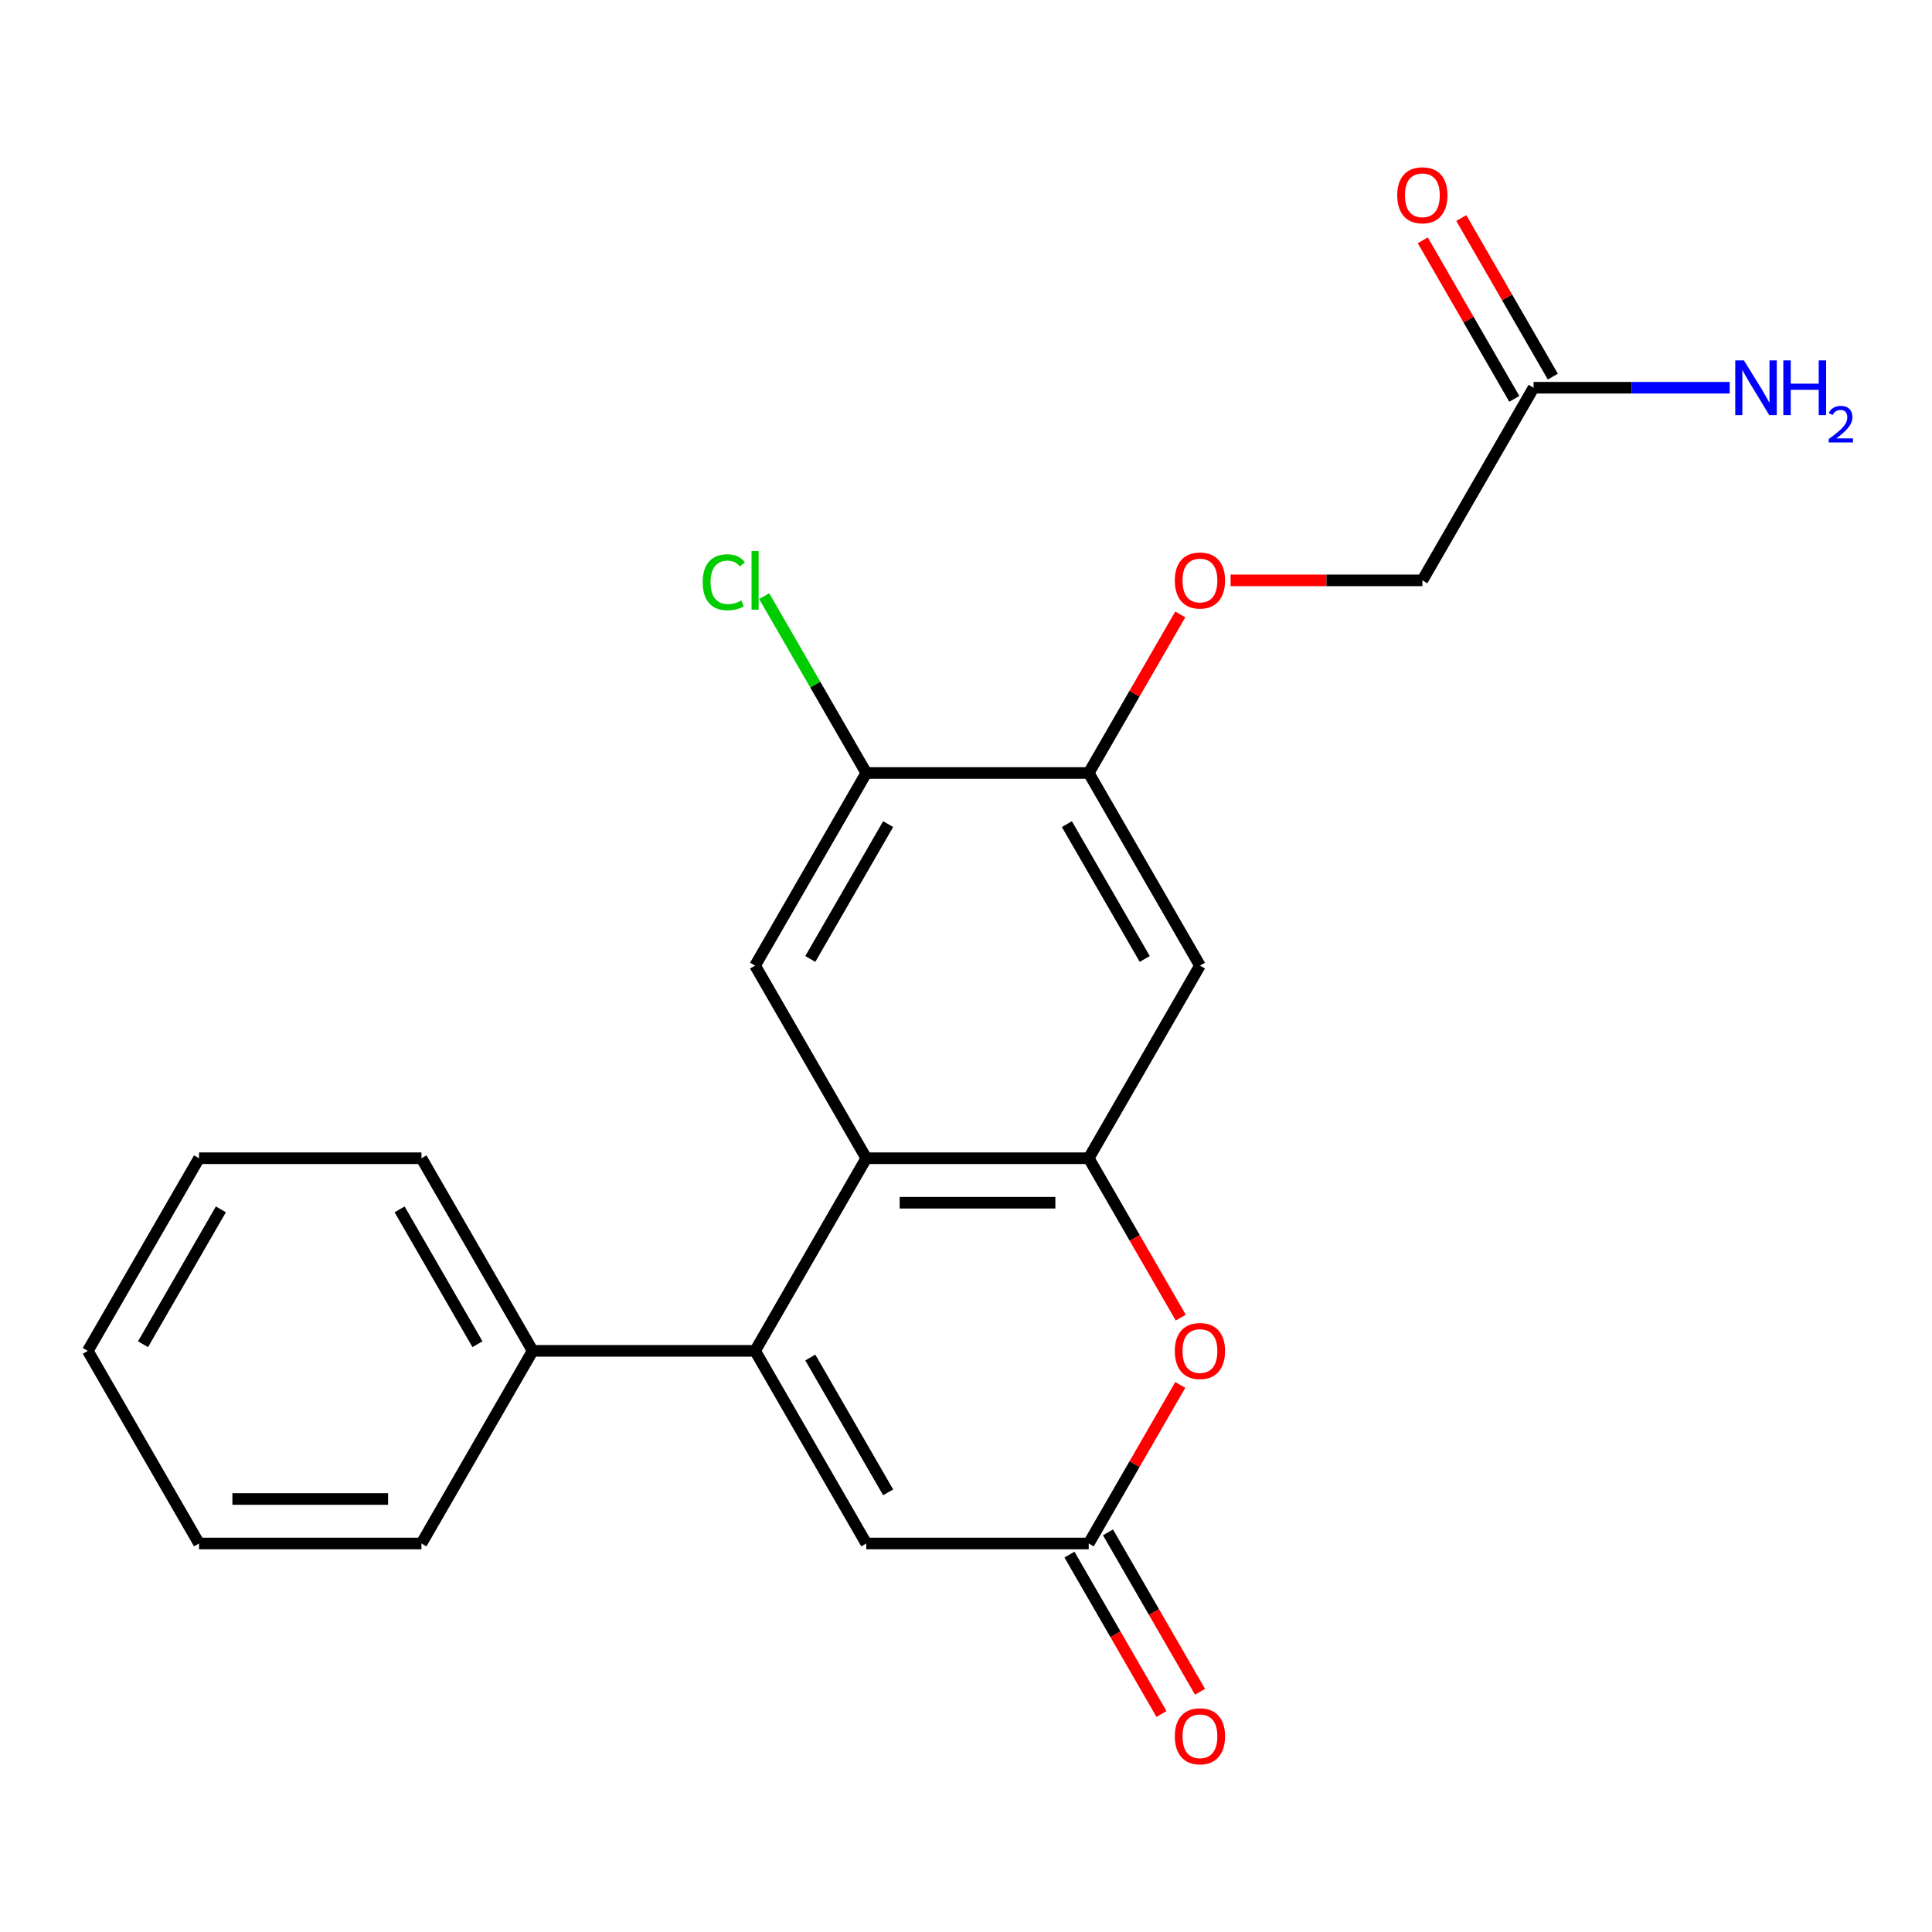 <?xml version='1.0' encoding='iso-8859-1'?>
<svg version='1.1' baseProfile='full'
              xmlns='http://www.w3.org/2000/svg'
                      xmlns:rdkit='http://www.rdkit.org/xml'
                      xmlns:xlink='http://www.w3.org/1999/xlink'
                  xml:space='preserve'
width='1000px' height='1000px' viewBox='0 0 1000 1000'>
<!-- END OF HEADER -->
<rect style='opacity:1.0;fill:#FFFFFF;stroke:none' width='1000' height='1000' x='0' y='0'> </rect>
<path class='bond-0' d='M 390.834,699.205 L 448.397,599.502' style='fill:none;fill-rule:evenodd;stroke:#000000;stroke-width:6px;stroke-linecap:butt;stroke-linejoin:miter;stroke-opacity:1' />
<path class='bond-4' d='M 390.834,699.205 L 448.397,798.907' style='fill:none;fill-rule:evenodd;stroke:#000000;stroke-width:6px;stroke-linecap:butt;stroke-linejoin:miter;stroke-opacity:1' />
<path class='bond-4' d='M 419.409,702.648 L 459.703,772.439' style='fill:none;fill-rule:evenodd;stroke:#000000;stroke-width:6px;stroke-linecap:butt;stroke-linejoin:miter;stroke-opacity:1' />
<path class='bond-10' d='M 390.834,699.205 L 275.707,699.205' style='fill:none;fill-rule:evenodd;stroke:#000000;stroke-width:6px;stroke-linecap:butt;stroke-linejoin:miter;stroke-opacity:1' />
<path class='bond-1' d='M 448.397,599.502 L 563.524,599.502' style='fill:none;fill-rule:evenodd;stroke:#000000;stroke-width:6px;stroke-linecap:butt;stroke-linejoin:miter;stroke-opacity:1' />
<path class='bond-1' d='M 465.666,622.528 L 546.255,622.528' style='fill:none;fill-rule:evenodd;stroke:#000000;stroke-width:6px;stroke-linecap:butt;stroke-linejoin:miter;stroke-opacity:1' />
<path class='bond-5' d='M 448.397,599.502 L 390.834,499.8' style='fill:none;fill-rule:evenodd;stroke:#000000;stroke-width:6px;stroke-linecap:butt;stroke-linejoin:miter;stroke-opacity:1' />
<path class='bond-6' d='M 563.524,599.502 L 621.087,499.8' style='fill:none;fill-rule:evenodd;stroke:#000000;stroke-width:6px;stroke-linecap:butt;stroke-linejoin:miter;stroke-opacity:1' />
<path class='bond-22' d='M 563.524,599.502 L 587.341,640.755' style='fill:none;fill-rule:evenodd;stroke:#000000;stroke-width:6px;stroke-linecap:butt;stroke-linejoin:miter;stroke-opacity:1' />
<path class='bond-22' d='M 587.341,640.755 L 611.157,682.007' style='fill:none;fill-rule:evenodd;stroke:#FF0000;stroke-width:6px;stroke-linecap:butt;stroke-linejoin:miter;stroke-opacity:1' />
<path class='bond-2' d='M 610.903,716.843 L 587.213,757.875' style='fill:none;fill-rule:evenodd;stroke:#FF0000;stroke-width:6px;stroke-linecap:butt;stroke-linejoin:miter;stroke-opacity:1' />
<path class='bond-2' d='M 587.213,757.875 L 563.524,798.907' style='fill:none;fill-rule:evenodd;stroke:#000000;stroke-width:6px;stroke-linecap:butt;stroke-linejoin:miter;stroke-opacity:1' />
<path class='bond-3' d='M 563.524,798.907 L 448.397,798.907' style='fill:none;fill-rule:evenodd;stroke:#000000;stroke-width:6px;stroke-linecap:butt;stroke-linejoin:miter;stroke-opacity:1' />
<path class='bond-12' d='M 553.553,804.664 L 577.37,845.916' style='fill:none;fill-rule:evenodd;stroke:#000000;stroke-width:6px;stroke-linecap:butt;stroke-linejoin:miter;stroke-opacity:1' />
<path class='bond-12' d='M 577.37,845.916 L 601.187,887.168' style='fill:none;fill-rule:evenodd;stroke:#FF0000;stroke-width:6px;stroke-linecap:butt;stroke-linejoin:miter;stroke-opacity:1' />
<path class='bond-12' d='M 573.494,793.151 L 597.311,834.403' style='fill:none;fill-rule:evenodd;stroke:#000000;stroke-width:6px;stroke-linecap:butt;stroke-linejoin:miter;stroke-opacity:1' />
<path class='bond-12' d='M 597.311,834.403 L 621.128,875.655' style='fill:none;fill-rule:evenodd;stroke:#FF0000;stroke-width:6px;stroke-linecap:butt;stroke-linejoin:miter;stroke-opacity:1' />
<path class='bond-8' d='M 390.834,499.8 L 448.397,400.098' style='fill:none;fill-rule:evenodd;stroke:#000000;stroke-width:6px;stroke-linecap:butt;stroke-linejoin:miter;stroke-opacity:1' />
<path class='bond-8' d='M 419.409,496.357 L 459.703,426.566' style='fill:none;fill-rule:evenodd;stroke:#000000;stroke-width:6px;stroke-linecap:butt;stroke-linejoin:miter;stroke-opacity:1' />
<path class='bond-24' d='M 621.087,499.8 L 563.524,400.098' style='fill:none;fill-rule:evenodd;stroke:#000000;stroke-width:6px;stroke-linecap:butt;stroke-linejoin:miter;stroke-opacity:1' />
<path class='bond-24' d='M 592.512,496.357 L 552.218,426.566' style='fill:none;fill-rule:evenodd;stroke:#000000;stroke-width:6px;stroke-linecap:butt;stroke-linejoin:miter;stroke-opacity:1' />
<path class='bond-7' d='M 563.524,400.098 L 448.397,400.098' style='fill:none;fill-rule:evenodd;stroke:#000000;stroke-width:6px;stroke-linecap:butt;stroke-linejoin:miter;stroke-opacity:1' />
<path class='bond-11' d='M 563.524,400.098 L 587.213,359.065' style='fill:none;fill-rule:evenodd;stroke:#000000;stroke-width:6px;stroke-linecap:butt;stroke-linejoin:miter;stroke-opacity:1' />
<path class='bond-11' d='M 587.213,359.065 L 610.903,318.033' style='fill:none;fill-rule:evenodd;stroke:#FF0000;stroke-width:6px;stroke-linecap:butt;stroke-linejoin:miter;stroke-opacity:1' />
<path class='bond-16' d='M 448.397,400.098 L 421.975,354.332' style='fill:none;fill-rule:evenodd;stroke:#000000;stroke-width:6px;stroke-linecap:butt;stroke-linejoin:miter;stroke-opacity:1' />
<path class='bond-16' d='M 421.975,354.332 L 395.552,308.567' style='fill:none;fill-rule:evenodd;stroke:#00CC00;stroke-width:6px;stroke-linecap:butt;stroke-linejoin:miter;stroke-opacity:1' />
<path class='bond-9' d='M 793.776,200.693 L 736.213,300.395' style='fill:none;fill-rule:evenodd;stroke:#000000;stroke-width:6px;stroke-linecap:butt;stroke-linejoin:miter;stroke-opacity:1' />
<path class='bond-13' d='M 803.747,194.936 L 780.057,153.904' style='fill:none;fill-rule:evenodd;stroke:#000000;stroke-width:6px;stroke-linecap:butt;stroke-linejoin:miter;stroke-opacity:1' />
<path class='bond-13' d='M 780.057,153.904 L 756.367,112.872' style='fill:none;fill-rule:evenodd;stroke:#FF0000;stroke-width:6px;stroke-linecap:butt;stroke-linejoin:miter;stroke-opacity:1' />
<path class='bond-13' d='M 783.806,206.449 L 760.116,165.417' style='fill:none;fill-rule:evenodd;stroke:#000000;stroke-width:6px;stroke-linecap:butt;stroke-linejoin:miter;stroke-opacity:1' />
<path class='bond-13' d='M 760.116,165.417 L 736.426,124.385' style='fill:none;fill-rule:evenodd;stroke:#FF0000;stroke-width:6px;stroke-linecap:butt;stroke-linejoin:miter;stroke-opacity:1' />
<path class='bond-15' d='M 793.776,200.693 L 844.531,200.693' style='fill:none;fill-rule:evenodd;stroke:#000000;stroke-width:6px;stroke-linecap:butt;stroke-linejoin:miter;stroke-opacity:1' />
<path class='bond-15' d='M 844.531,200.693 L 895.285,200.693' style='fill:none;fill-rule:evenodd;stroke:#0000FF;stroke-width:6px;stroke-linecap:butt;stroke-linejoin:miter;stroke-opacity:1' />
<path class='bond-17' d='M 275.707,699.205 L 218.144,599.502' style='fill:none;fill-rule:evenodd;stroke:#000000;stroke-width:6px;stroke-linecap:butt;stroke-linejoin:miter;stroke-opacity:1' />
<path class='bond-17' d='M 247.132,695.762 L 206.838,625.97' style='fill:none;fill-rule:evenodd;stroke:#000000;stroke-width:6px;stroke-linecap:butt;stroke-linejoin:miter;stroke-opacity:1' />
<path class='bond-18' d='M 275.707,699.205 L 218.144,798.907' style='fill:none;fill-rule:evenodd;stroke:#000000;stroke-width:6px;stroke-linecap:butt;stroke-linejoin:miter;stroke-opacity:1' />
<path class='bond-14' d='M 636.965,300.395 L 686.589,300.395' style='fill:none;fill-rule:evenodd;stroke:#FF0000;stroke-width:6px;stroke-linecap:butt;stroke-linejoin:miter;stroke-opacity:1' />
<path class='bond-14' d='M 686.589,300.395 L 736.213,300.395' style='fill:none;fill-rule:evenodd;stroke:#000000;stroke-width:6px;stroke-linecap:butt;stroke-linejoin:miter;stroke-opacity:1' />
<path class='bond-20' d='M 218.144,599.502 L 103.018,599.502' style='fill:none;fill-rule:evenodd;stroke:#000000;stroke-width:6px;stroke-linecap:butt;stroke-linejoin:miter;stroke-opacity:1' />
<path class='bond-19' d='M 218.144,798.907 L 103.018,798.907' style='fill:none;fill-rule:evenodd;stroke:#000000;stroke-width:6px;stroke-linecap:butt;stroke-linejoin:miter;stroke-opacity:1' />
<path class='bond-19' d='M 200.875,775.882 L 120.287,775.882' style='fill:none;fill-rule:evenodd;stroke:#000000;stroke-width:6px;stroke-linecap:butt;stroke-linejoin:miter;stroke-opacity:1' />
<path class='bond-21' d='M 103.018,798.907 L 45.455,699.205' style='fill:none;fill-rule:evenodd;stroke:#000000;stroke-width:6px;stroke-linecap:butt;stroke-linejoin:miter;stroke-opacity:1' />
<path class='bond-23' d='M 103.018,599.502 L 45.455,699.205' style='fill:none;fill-rule:evenodd;stroke:#000000;stroke-width:6px;stroke-linecap:butt;stroke-linejoin:miter;stroke-opacity:1' />
<path class='bond-23' d='M 114.324,625.97 L 74.029,695.762' style='fill:none;fill-rule:evenodd;stroke:#000000;stroke-width:6px;stroke-linecap:butt;stroke-linejoin:miter;stroke-opacity:1' />
<path  class='atom-3' d='M 608.087 699.285
Q 608.087 692.485, 611.447 688.685
Q 614.807 684.885, 621.087 684.885
Q 627.367 684.885, 630.727 688.685
Q 634.087 692.485, 634.087 699.285
Q 634.087 706.165, 630.687 710.085
Q 627.287 713.965, 621.087 713.965
Q 614.847 713.965, 611.447 710.085
Q 608.087 706.205, 608.087 699.285
M 621.087 710.765
Q 625.407 710.765, 627.727 707.885
Q 630.087 704.965, 630.087 699.285
Q 630.087 693.725, 627.727 690.925
Q 625.407 688.085, 621.087 688.085
Q 616.767 688.085, 614.407 690.885
Q 612.087 693.685, 612.087 699.285
Q 612.087 705.005, 614.407 707.885
Q 616.767 710.765, 621.087 710.765
' fill='#FF0000'/>
<path  class='atom-12' d='M 608.087 300.475
Q 608.087 293.675, 611.447 289.875
Q 614.807 286.075, 621.087 286.075
Q 627.367 286.075, 630.727 289.875
Q 634.087 293.675, 634.087 300.475
Q 634.087 307.355, 630.687 311.275
Q 627.287 315.155, 621.087 315.155
Q 614.847 315.155, 611.447 311.275
Q 608.087 307.395, 608.087 300.475
M 621.087 311.955
Q 625.407 311.955, 627.727 309.075
Q 630.087 306.155, 630.087 300.475
Q 630.087 294.915, 627.727 292.115
Q 625.407 289.275, 621.087 289.275
Q 616.767 289.275, 614.407 292.075
Q 612.087 294.875, 612.087 300.475
Q 612.087 306.195, 614.407 309.075
Q 616.767 311.955, 621.087 311.955
' fill='#FF0000'/>
<path  class='atom-13' d='M 608.087 898.69
Q 608.087 891.89, 611.447 888.09
Q 614.807 884.29, 621.087 884.29
Q 627.367 884.29, 630.727 888.09
Q 634.087 891.89, 634.087 898.69
Q 634.087 905.57, 630.687 909.49
Q 627.287 913.37, 621.087 913.37
Q 614.847 913.37, 611.447 909.49
Q 608.087 905.61, 608.087 898.69
M 621.087 910.17
Q 625.407 910.17, 627.727 907.29
Q 630.087 904.37, 630.087 898.69
Q 630.087 893.13, 627.727 890.33
Q 625.407 887.49, 621.087 887.49
Q 616.767 887.49, 614.407 890.29
Q 612.087 893.09, 612.087 898.69
Q 612.087 904.41, 614.407 907.29
Q 616.767 910.17, 621.087 910.17
' fill='#FF0000'/>
<path  class='atom-14' d='M 723.213 101.07
Q 723.213 94.27, 726.573 90.47
Q 729.933 86.67, 736.213 86.67
Q 742.493 86.67, 745.853 90.47
Q 749.213 94.27, 749.213 101.07
Q 749.213 107.95, 745.813 111.87
Q 742.413 115.75, 736.213 115.75
Q 729.973 115.75, 726.573 111.87
Q 723.213 107.99, 723.213 101.07
M 736.213 112.55
Q 740.533 112.55, 742.853 109.67
Q 745.213 106.75, 745.213 101.07
Q 745.213 95.51, 742.853 92.71
Q 740.533 89.87, 736.213 89.87
Q 731.893 89.87, 729.533 92.67
Q 727.213 95.47, 727.213 101.07
Q 727.213 106.79, 729.533 109.67
Q 731.893 112.55, 736.213 112.55
' fill='#FF0000'/>
<path  class='atom-16' d='M 902.643 186.533
L 911.923 201.533
Q 912.843 203.013, 914.323 205.693
Q 915.803 208.373, 915.883 208.533
L 915.883 186.533
L 919.643 186.533
L 919.643 214.853
L 915.763 214.853
L 905.803 198.453
Q 904.643 196.533, 903.403 194.333
Q 902.203 192.133, 901.843 191.453
L 901.843 214.853
L 898.163 214.853
L 898.163 186.533
L 902.643 186.533
' fill='#0000FF'/>
<path  class='atom-16' d='M 923.043 186.533
L 926.883 186.533
L 926.883 198.573
L 941.363 198.573
L 941.363 186.533
L 945.203 186.533
L 945.203 214.853
L 941.363 214.853
L 941.363 201.773
L 926.883 201.773
L 926.883 214.853
L 923.043 214.853
L 923.043 186.533
' fill='#0000FF'/>
<path  class='atom-16' d='M 946.576 213.859
Q 947.262 212.09, 948.899 211.114
Q 950.536 210.11, 952.806 210.11
Q 955.631 210.11, 957.215 211.642
Q 958.799 213.173, 958.799 215.892
Q 958.799 218.664, 956.74 221.251
Q 954.707 223.838, 950.483 226.901
L 959.116 226.901
L 959.116 229.013
L 946.523 229.013
L 946.523 227.244
Q 950.008 224.762, 952.067 222.914
Q 954.153 221.066, 955.156 219.403
Q 956.159 217.74, 956.159 216.024
Q 956.159 214.229, 955.261 213.226
Q 954.364 212.222, 952.806 212.222
Q 951.301 212.222, 950.298 212.83
Q 949.295 213.437, 948.582 214.783
L 946.576 213.859
' fill='#0000FF'/>
<path  class='atom-17' d='M 363.714 301.375
Q 363.714 294.335, 366.994 290.655
Q 370.314 286.935, 376.594 286.935
Q 382.434 286.935, 385.554 291.055
L 382.914 293.215
Q 380.634 290.215, 376.594 290.215
Q 372.314 290.215, 370.034 293.095
Q 367.794 295.935, 367.794 301.375
Q 367.794 306.975, 370.114 309.855
Q 372.474 312.735, 377.034 312.735
Q 380.154 312.735, 383.794 310.855
L 384.914 313.855
Q 383.434 314.815, 381.194 315.375
Q 378.954 315.935, 376.474 315.935
Q 370.314 315.935, 366.994 312.175
Q 363.714 308.415, 363.714 301.375
' fill='#00CC00'/>
<path  class='atom-17' d='M 388.994 285.215
L 392.674 285.215
L 392.674 315.575
L 388.994 315.575
L 388.994 285.215
' fill='#00CC00'/>
</svg>
